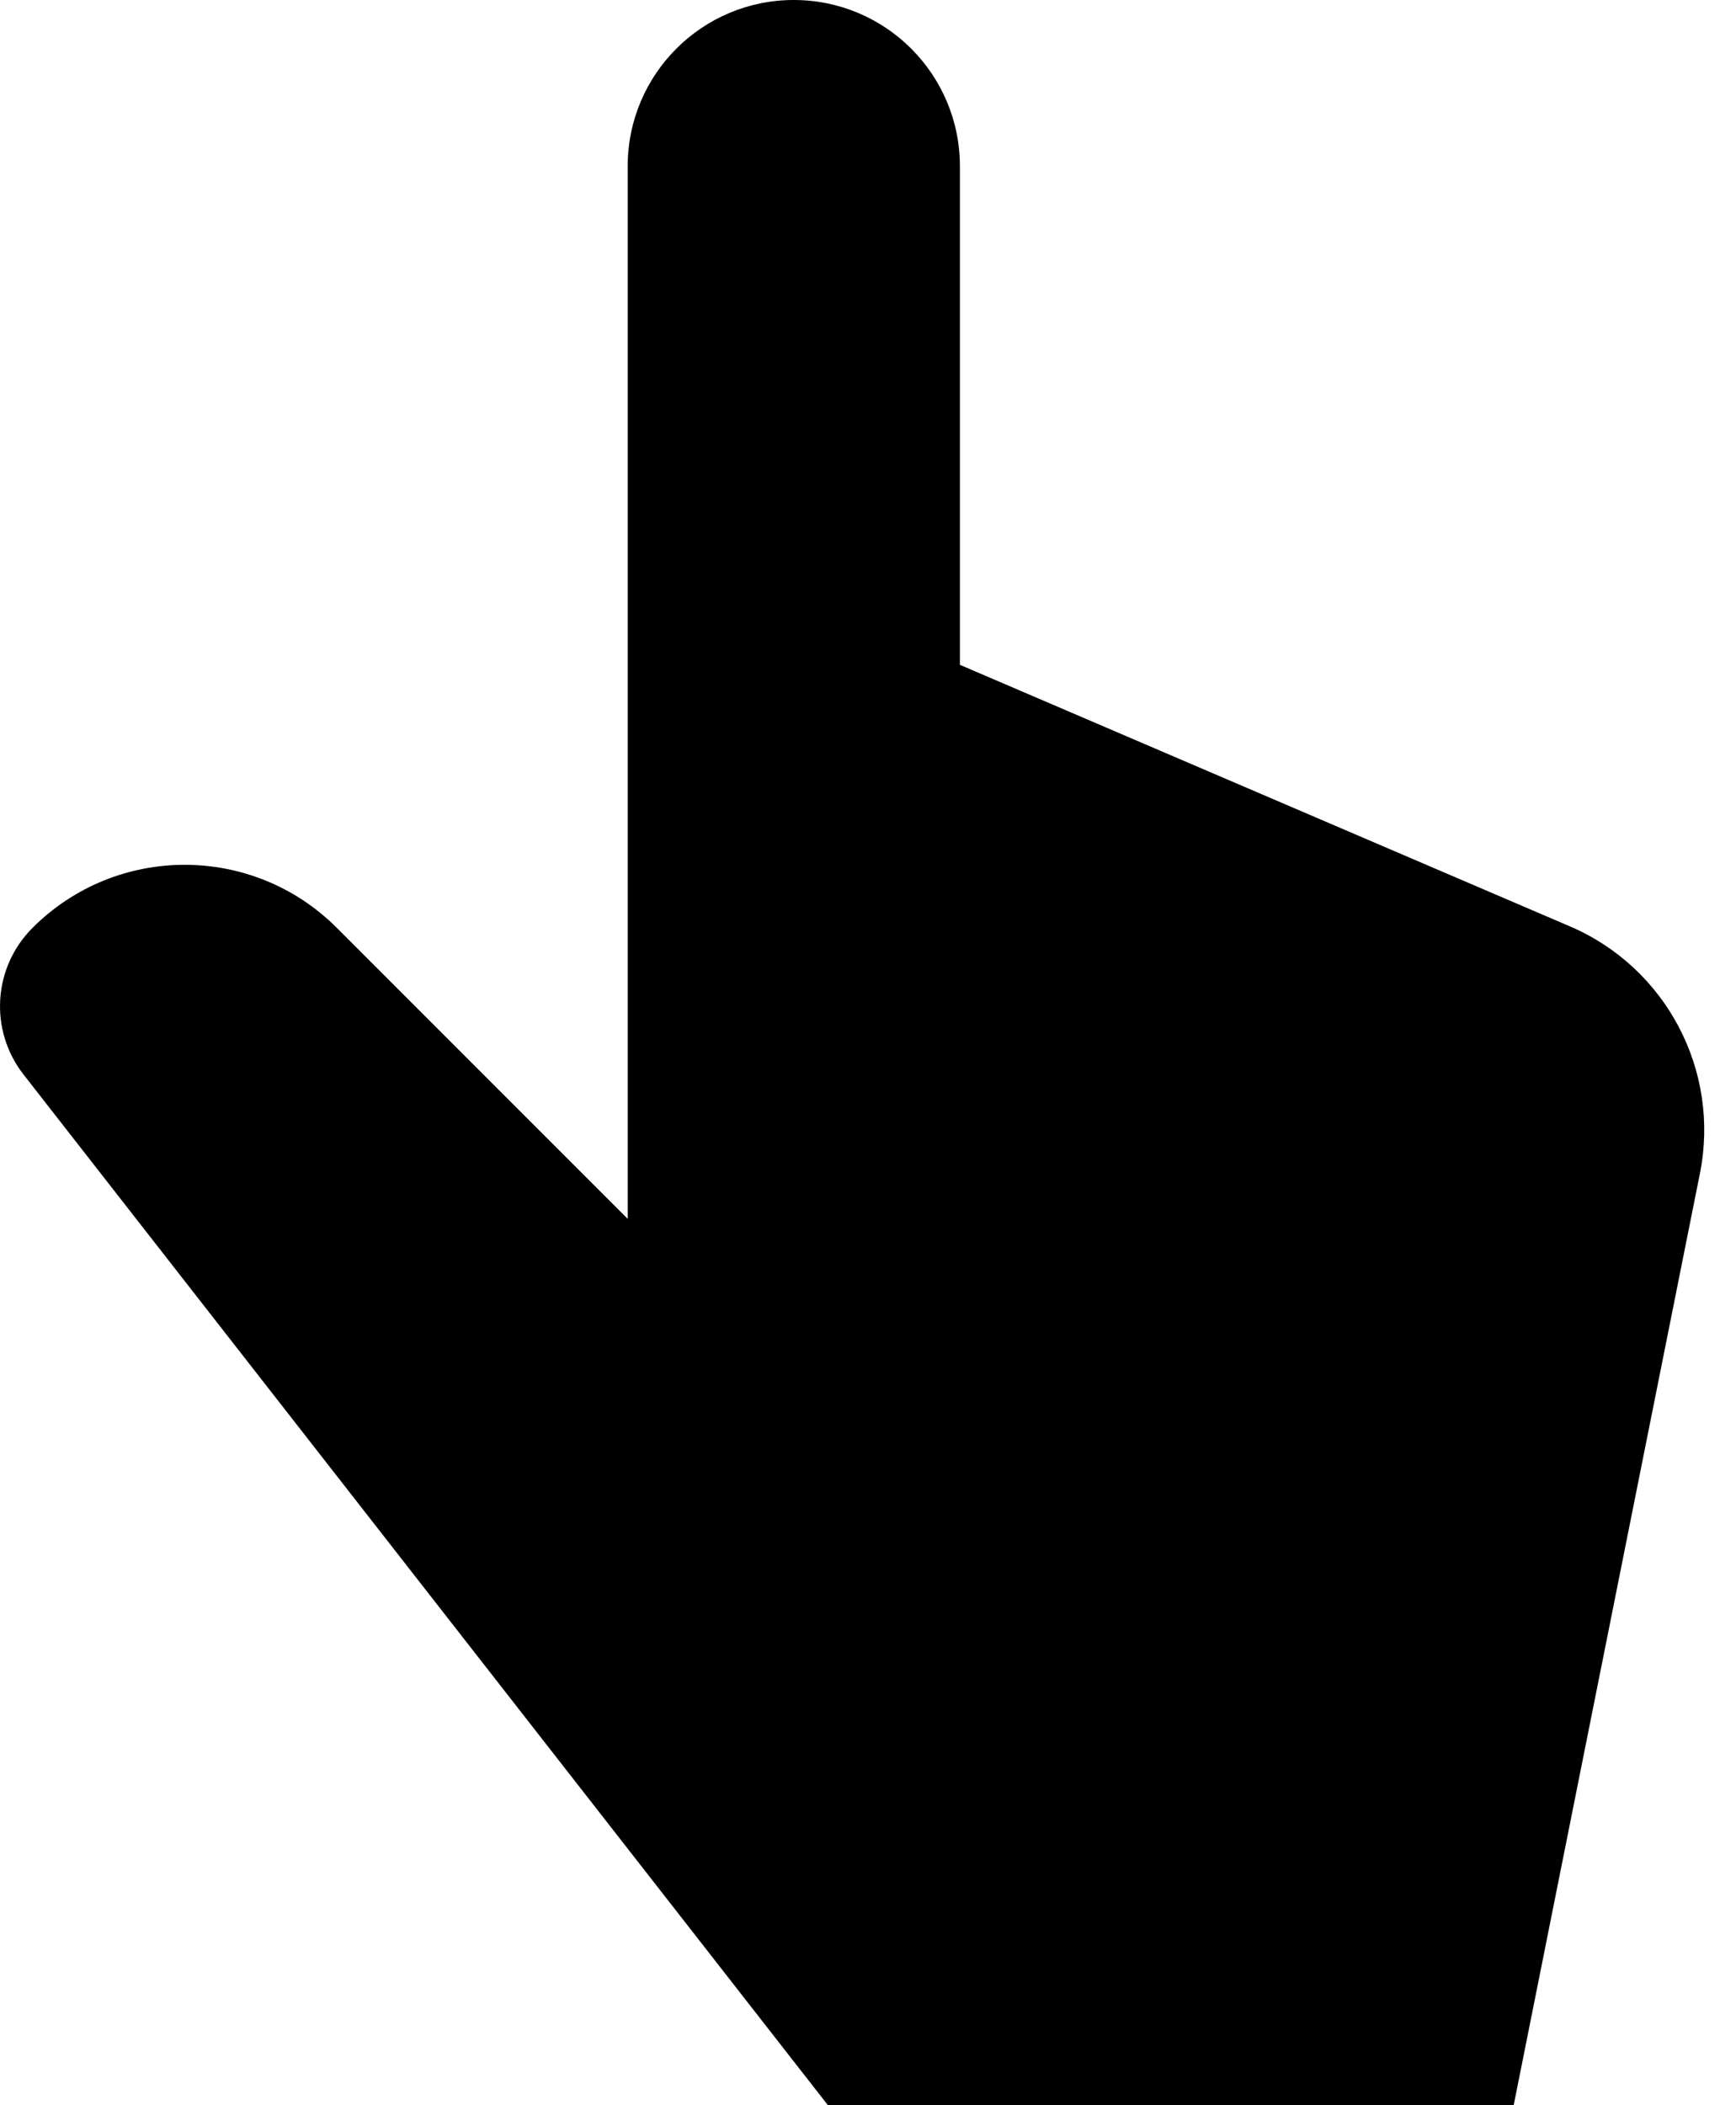 <?xml version="1.0" encoding="UTF-8"?>
<svg width="33px" height="40px" viewBox="0 0 33 40" version="1.1" xmlns="http://www.w3.org/2000/svg" xmlns:xlink="http://www.w3.org/1999/xlink">
    <title>EDD1ADCB-BDB2-4EEC-B4EF-F77222FD4BC7</title>
    <g id="Page-1" stroke="none" stroke-width="1" fill="none" fill-rule="evenodd">
        <g id="MBAM-Karriere-" transform="translate(-814, -9230)" fill="#000000" fill-rule="nonzero">
            <g id="Tipps_Initiative_Line-Icon" transform="translate(814, 9230)">
                <path d="M29.844,17.602 L18.247,12.632 L18.247,3.158 C18.247,1.414 16.833,0 15.089,0 C13.345,0 11.932,1.414 11.932,3.158 L11.932,23.158 L6.404,17.631 C4.806,16.032 2.215,16.032 0.617,17.631 C-0.135,18.382 -0.208,19.577 0.446,20.415 L15.738,40 L28.774,40 L32.314,22.297 C32.705,20.345 31.674,18.386 29.844,17.602 Z" id="Path"></path>
            </g>
        </g>
    </g>
</svg>